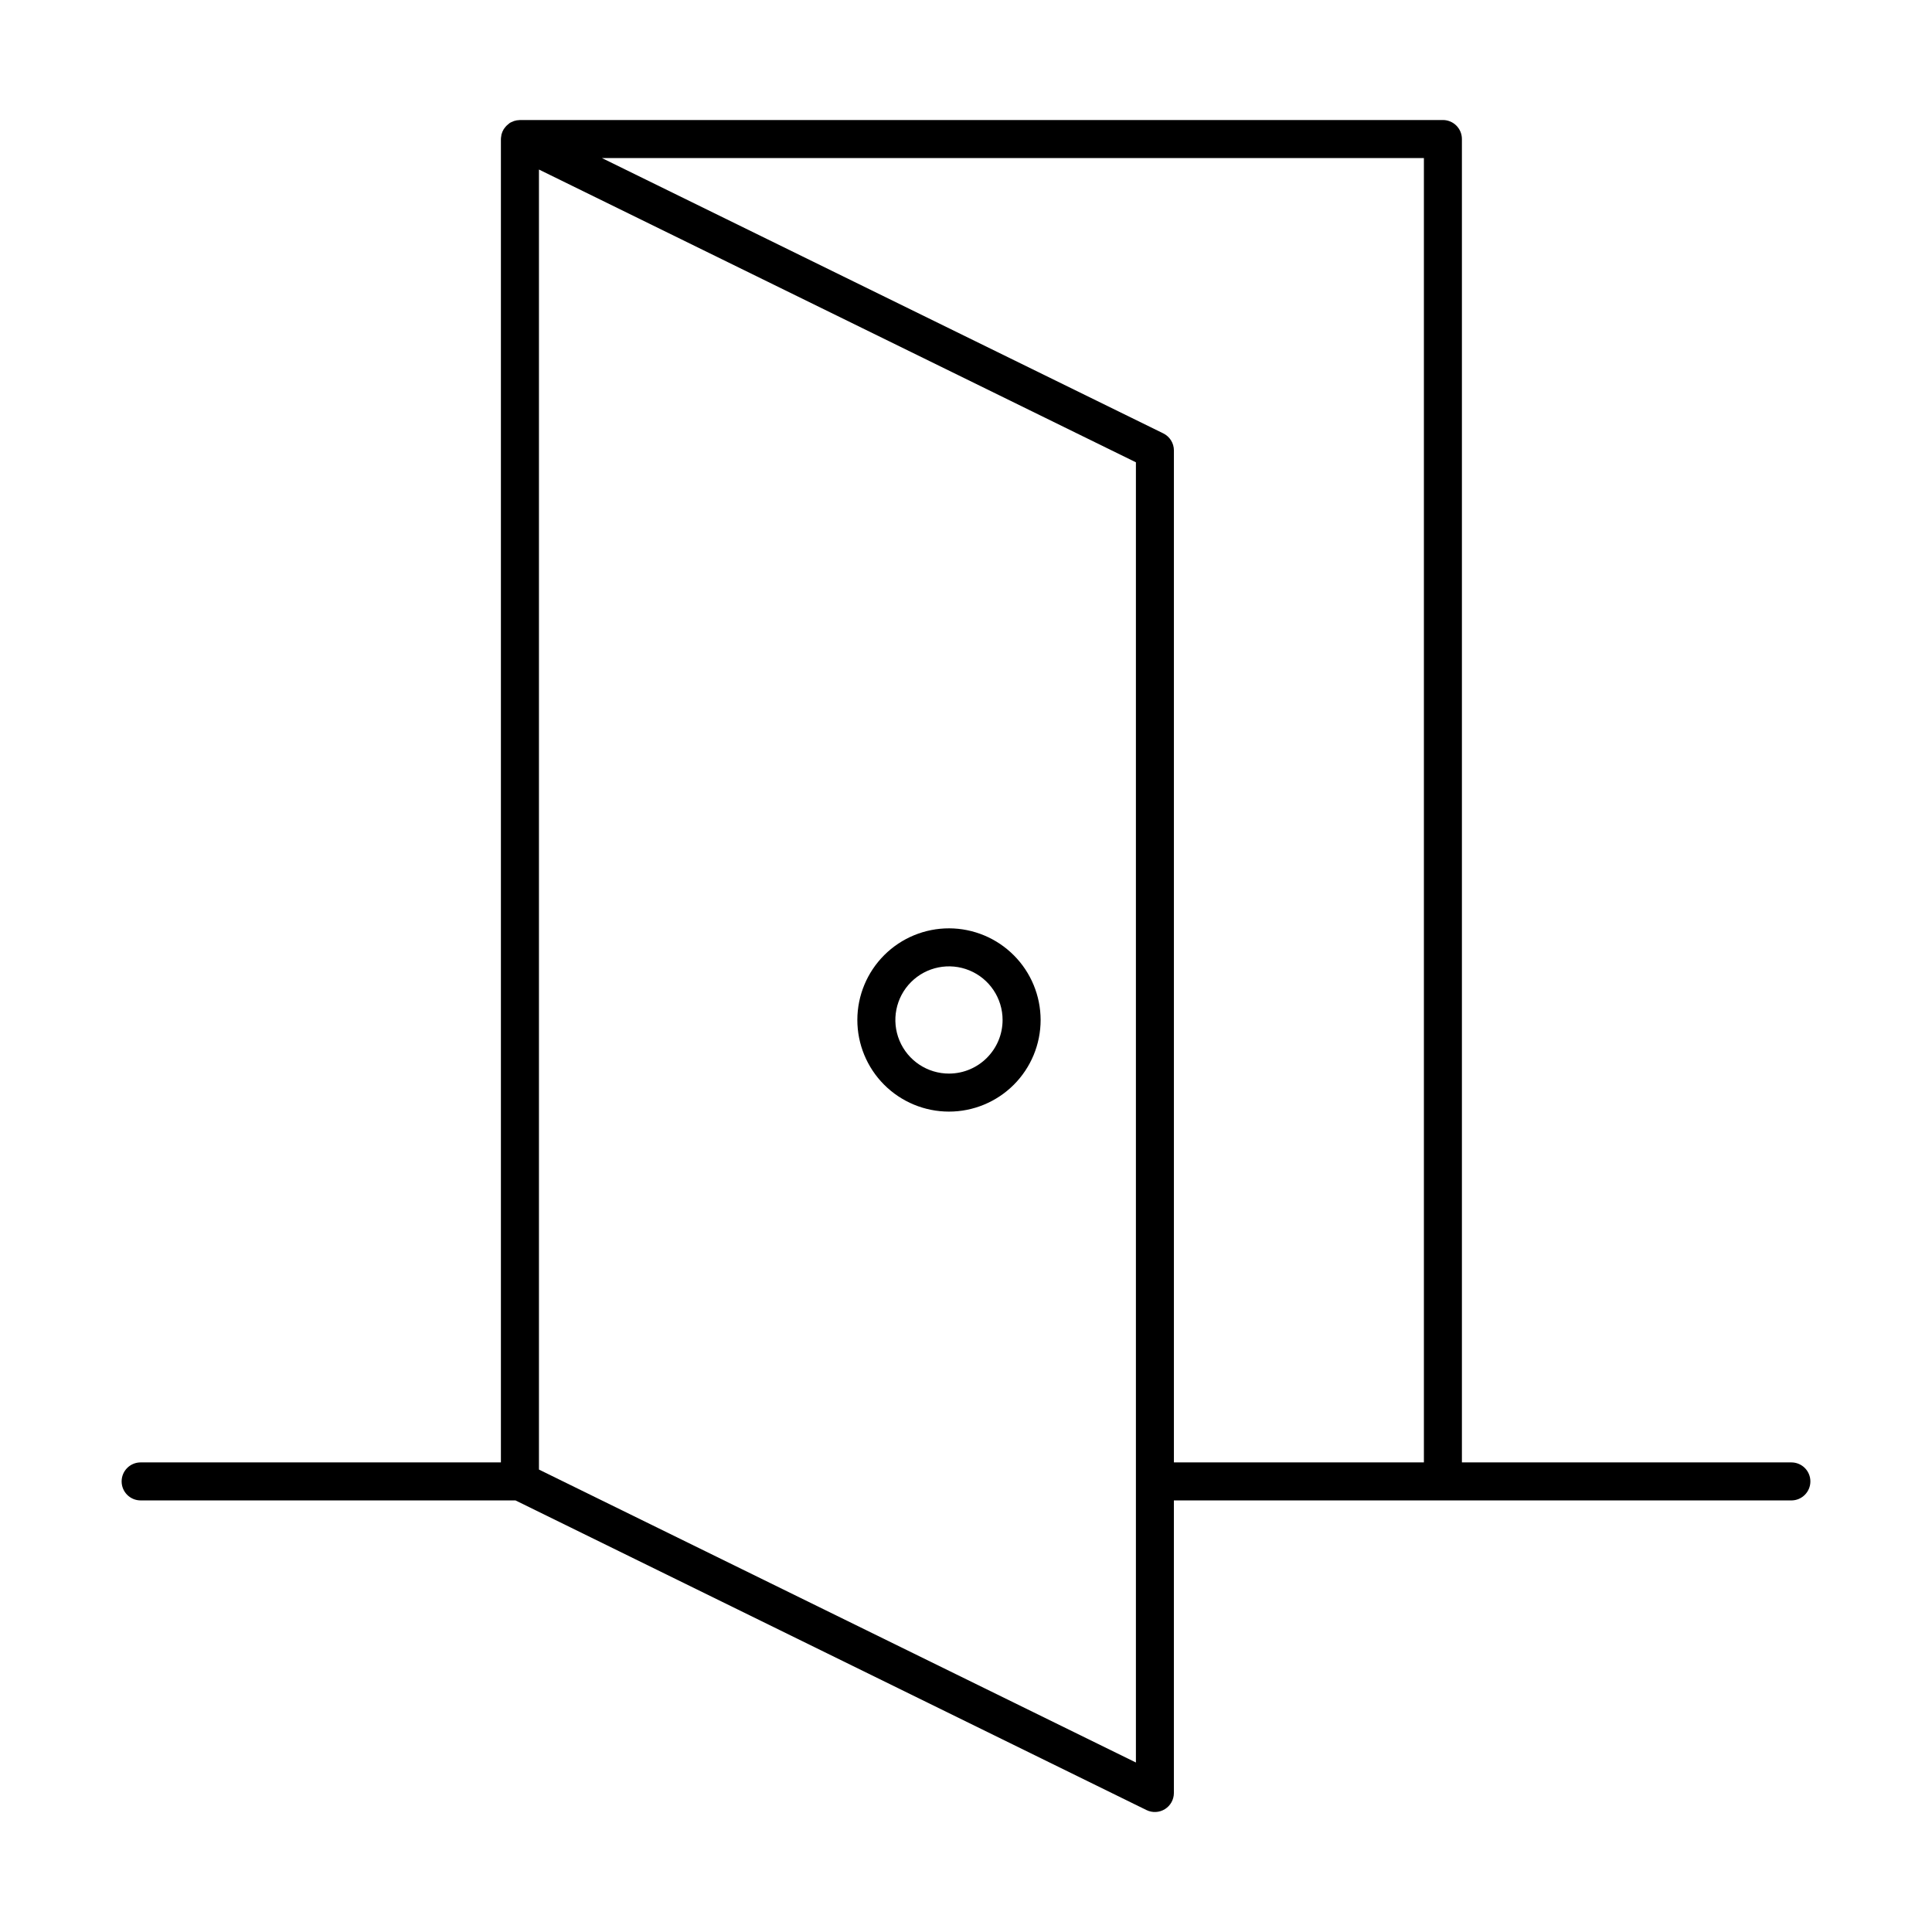 <?xml version="1.0" encoding="UTF-8"?>
<!-- Uploaded to: ICON Repo, www.iconrepo.com, Generator: ICON Repo Mixer Tools -->
<svg fill="#000000" width="800px" height="800px" version="1.1" viewBox="144 144 512 512" xmlns="http://www.w3.org/2000/svg">
 <g>
  <path d="m395.54 390.02c-6.441-0.016-12.625 2.531-17.191 7.082-4.562 4.547-7.133 10.723-7.144 17.164-0.008 6.445 2.543 12.629 7.094 17.191 4.551 4.559 10.73 7.125 17.172 7.129 6.445 0.008 12.625-2.551 17.184-7.106s7.121-10.734 7.121-17.176c-0.008-6.43-2.562-12.594-7.106-17.145-4.539-4.551-10.699-7.117-17.129-7.141zm0 38.492c-5.75 0.02-10.945-3.426-13.164-8.734-2.215-5.309-1.012-11.43 3.047-15.504 4.062-4.074 10.176-5.297 15.492-3.102 5.316 2.195 8.781 7.383 8.781 13.133-0.008 7.82-6.332 14.168-14.156 14.207z"/>
  <path d="m618.73 531.55h-87.309v-350.71c0-1.336-0.531-2.617-1.477-3.562-0.945-0.941-2.227-1.473-3.562-1.473h-244.6c-0.035 0-0.066 0.016-0.102 0.02l-0.004-0.004c-0.508 0.012-1.012 0.098-1.492 0.258-0.121 0.039-0.223 0.105-0.336 0.156v-0.004c-0.254 0.094-0.496 0.203-0.73 0.336-0.098 0.062-0.172 0.148-0.266 0.219h-0.004c-0.426 0.312-0.801 0.691-1.113 1.121-0.086 0.117-0.18 0.223-0.254 0.348v-0.004c-0.262 0.434-0.461 0.906-0.586 1.398l-0.023 0.055c-0.016 0.074 0 0.148-0.012 0.223-0.066 0.301-0.105 0.609-0.117 0.914v350.71h-95.473c-2.781 0-5.039 2.254-5.039 5.035 0 2.785 2.258 5.039 5.039 5.039h99.34l167.22 82.059c1.562 0.766 3.41 0.672 4.887-0.25 1.473-0.918 2.371-2.535 2.371-4.273v-77.535h163.64c2.785 0 5.039-2.254 5.039-5.039 0-2.781-2.254-5.035-5.039-5.035zm-173.71 79.527-158.19-77.629v-344.52l158.2 77.586v344.56zm10.078-79.527v-268.18c0-1.922-1.094-3.676-2.82-4.523l-148.77-72.965h217.84v345.67z"/>
 </g>
</svg>